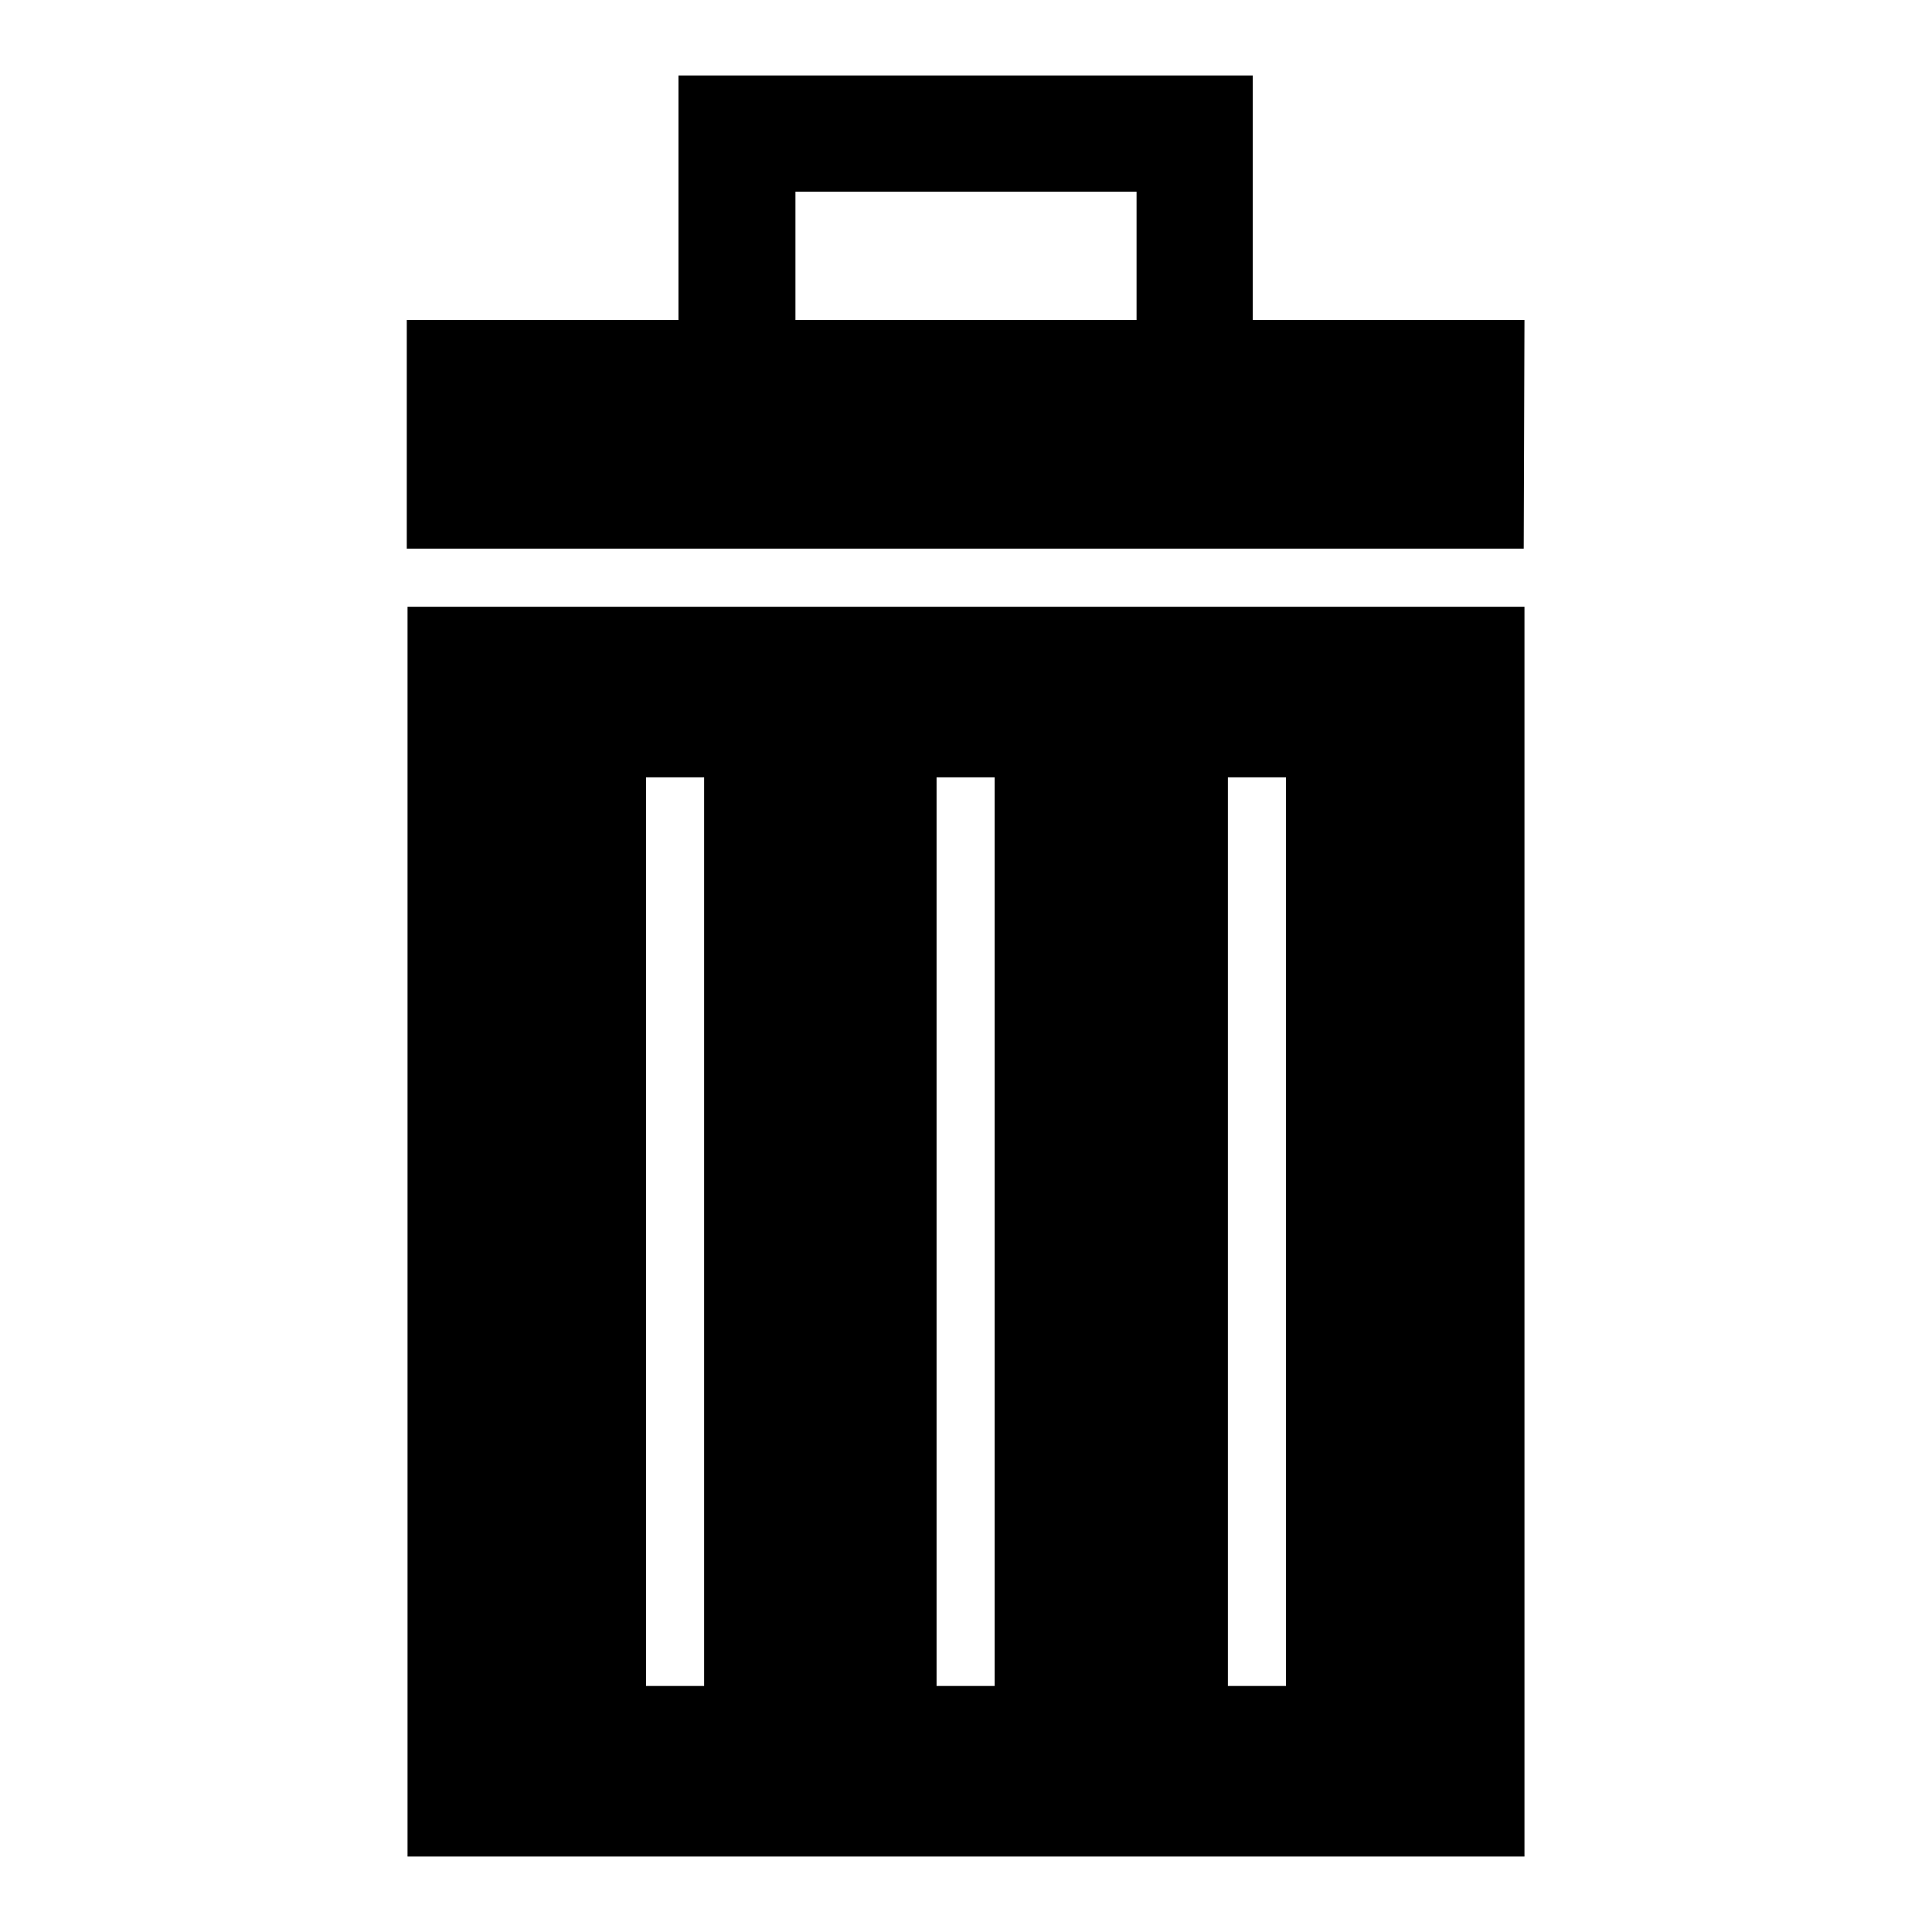 <?xml version="1.0" encoding="utf-8"?>
<!-- Svg Vector Icons : http://www.onlinewebfonts.com/icon -->
<!DOCTYPE svg PUBLIC "-//W3C//DTD SVG 1.1//EN" "http://www.w3.org/Graphics/SVG/1.1/DTD/svg11.dtd">
<svg version="1.1" xmlns="http://www.w3.org/2000/svg" xmlns:xlink="http://www.w3.org/1999/xlink" x="0px" y="0px" viewBox="0 0 256 256" enable-background="new 0 0 256 256" xml:space="preserve">
<g><g><g><g><path fill="#000000" d="M202,42.4l-36,0V10l-76.1,0l0,32.4l-36,0v30.3h148L202,42.4z M105.4,25.4l45.2,0v17l-45.2,0V25.4z"/><path fill="#000000" d="M54,246h148V80.4H54V246z M162.7,103h7.7v120.4h-7.7V103L162.7,103z M124.1,103h7.7v120.4h-7.7V103L124.1,103z M85.6,103h7.7v120.4h-7.7V103z"/></g></g><g></g><g></g><g></g><g></g><g></g><g></g><g></g><g></g><g></g><g></g><g></g><g></g><g></g><g></g><g></g></g></g>
</svg>